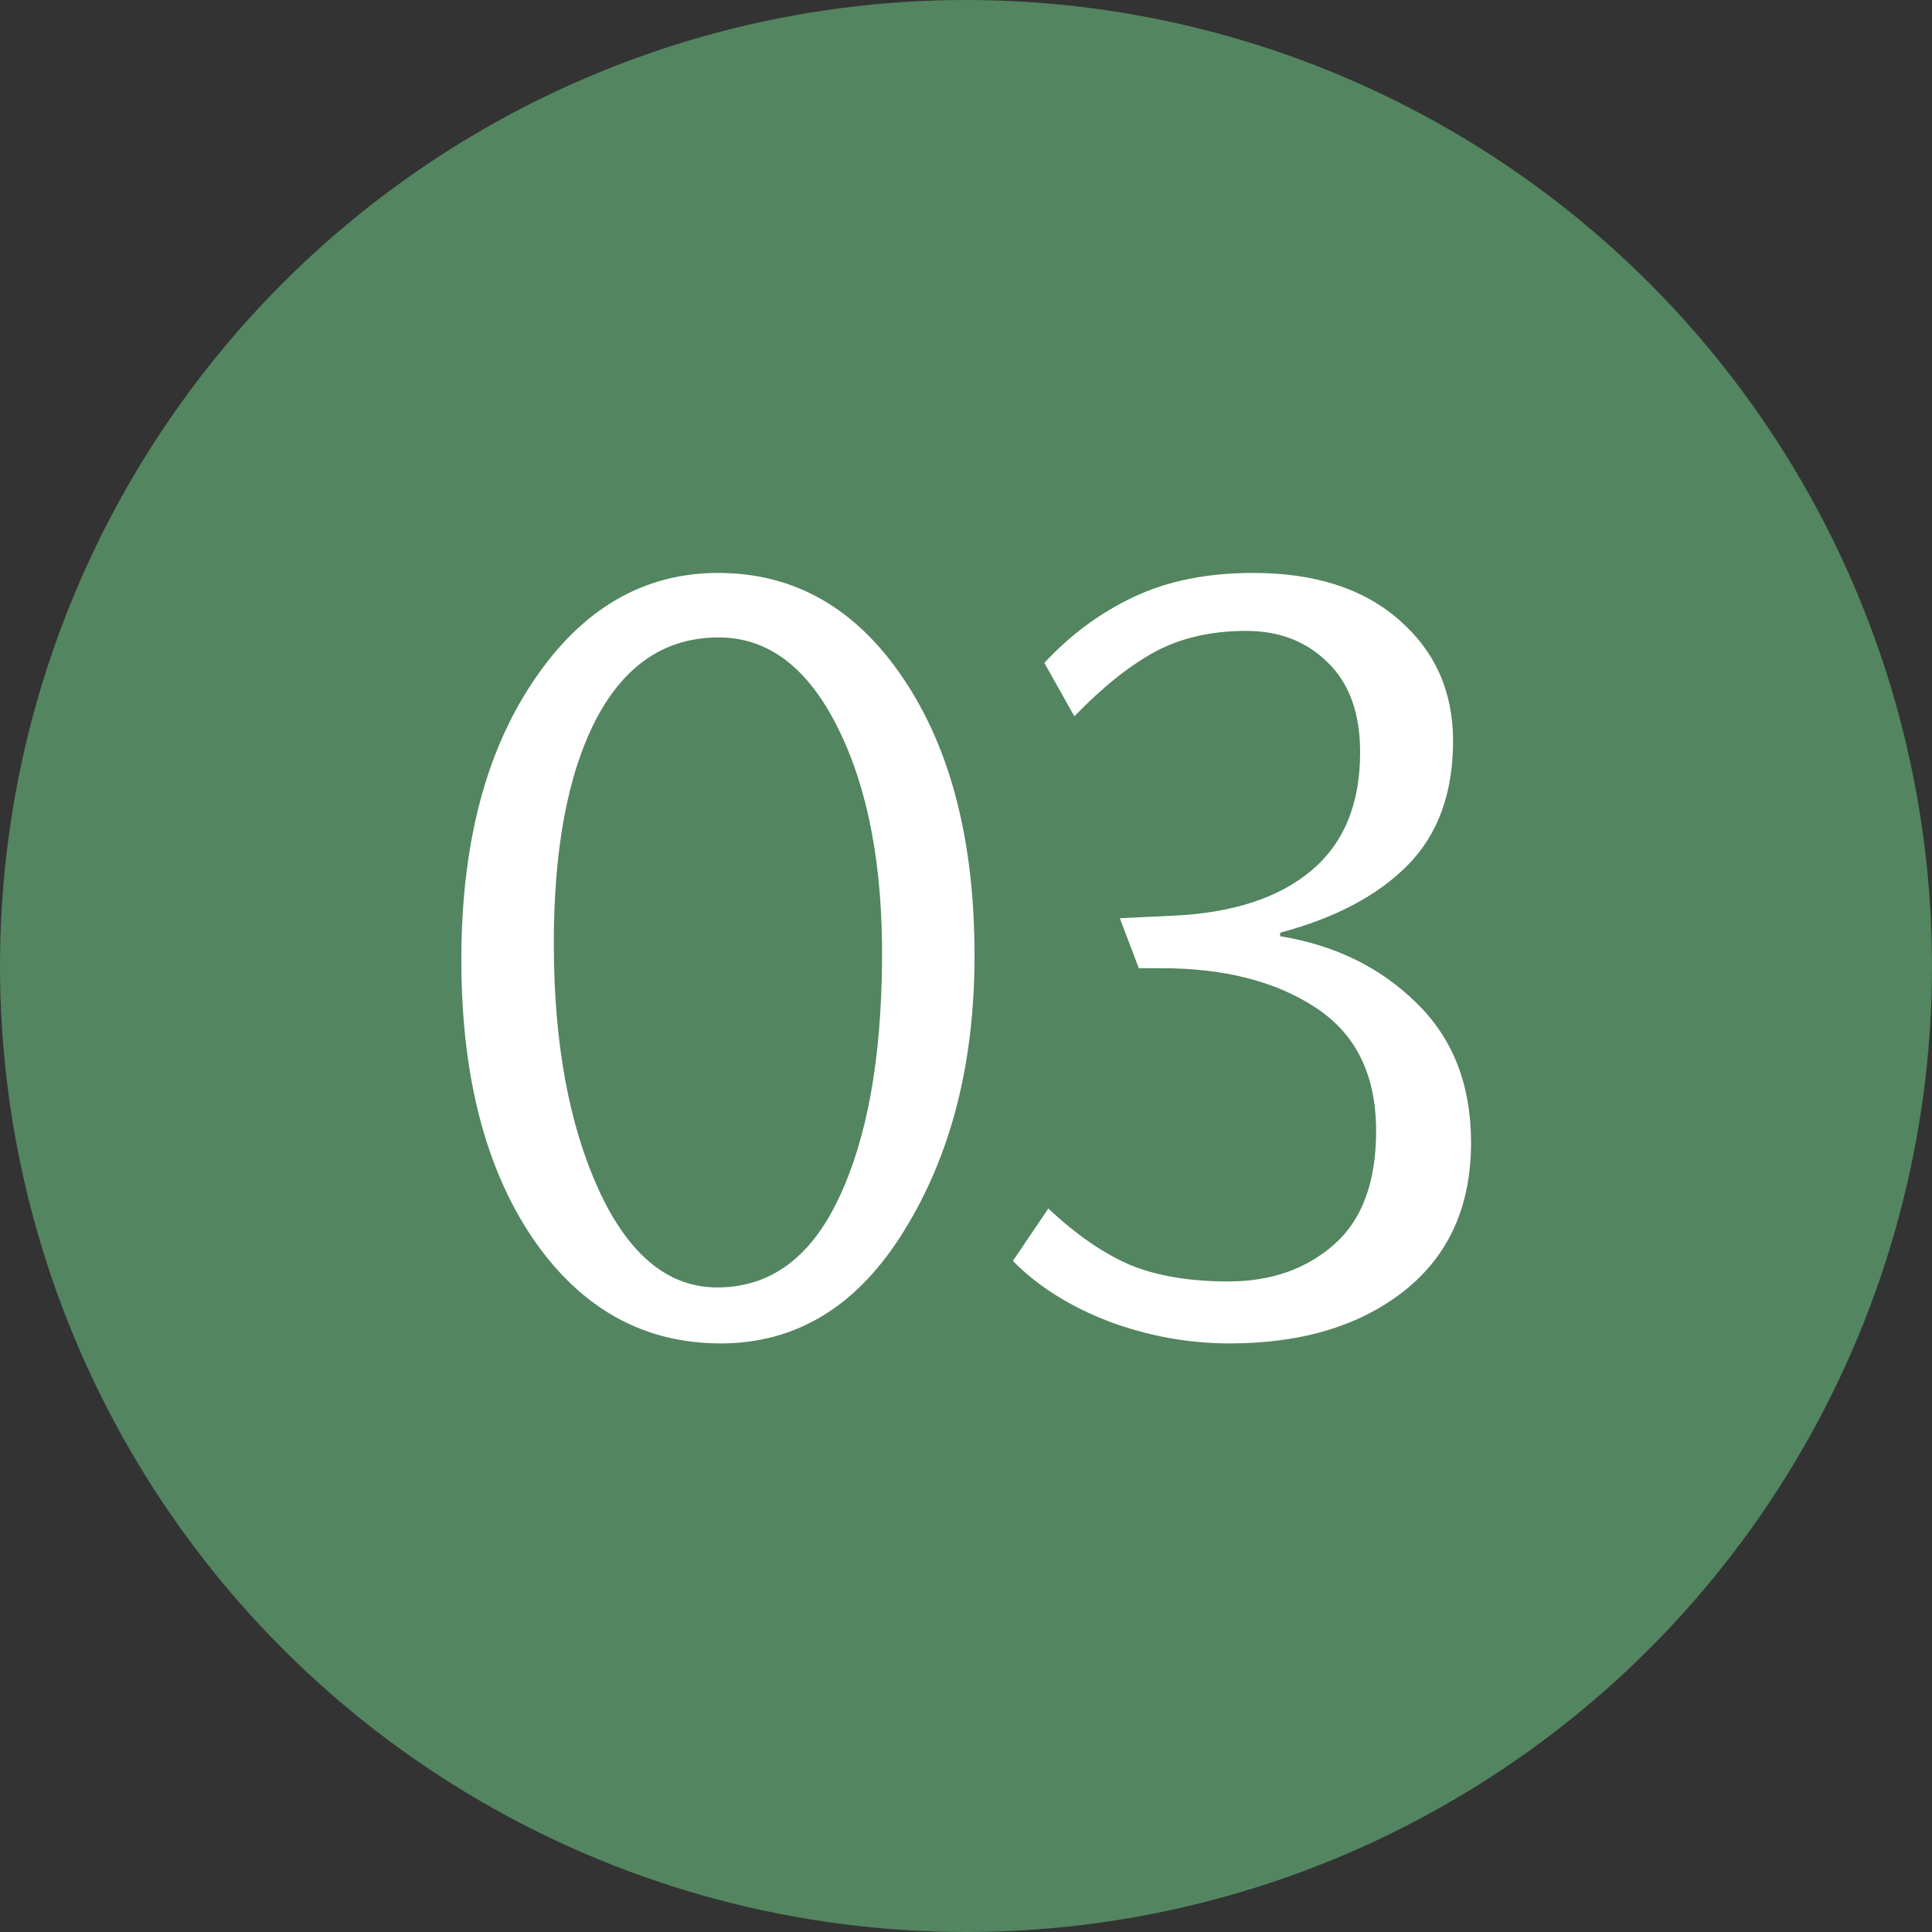 <?xml version="1.0" encoding="UTF-8"?> <svg xmlns="http://www.w3.org/2000/svg" width="29" height="29" viewBox="0 0 29 29" fill="none"><rect x="0" y="0" width="29" height="29" fill="#333333" stroke="none"/><circle cx="14.5" cy="14.5" r="14.5" fill="#538560"></circle><path d="M6.925 14.405C6.925 12.68 7.288 11.283 8.013 10.213C8.738 9.137 9.66 8.6 10.78 8.6C11.925 8.6 12.853 9.13 13.563 10.19C14.273 11.245 14.628 12.63 14.628 14.345C14.628 15.955 14.278 17.328 13.578 18.462C12.883 19.598 11.963 20.165 10.818 20.165C9.658 20.165 8.718 19.64 7.998 18.59C7.283 17.535 6.925 16.14 6.925 14.405ZM8.313 14.21C8.318 15.67 8.543 16.887 8.988 17.863C9.438 18.837 10.03 19.325 10.765 19.325C11.56 19.325 12.168 18.88 12.588 17.99C13.013 17.1 13.23 15.905 13.24 14.405C13.25 12.995 13.03 11.838 12.58 10.932C12.13 10.023 11.533 9.568 10.788 9.568C9.988 9.568 9.373 9.98 8.943 10.805C8.518 11.63 8.308 12.765 8.313 14.21ZM15.204 18.927L15.736 18.14C16.156 18.535 16.566 18.817 16.966 18.988C17.366 19.152 17.856 19.235 18.436 19.235C19.076 19.235 19.606 19.05 20.026 18.68C20.446 18.31 20.656 17.742 20.656 16.977C20.656 16.137 20.354 15.52 19.749 15.125C19.149 14.73 18.376 14.533 17.431 14.533H17.094L16.809 13.783L17.604 13.745C18.499 13.705 19.191 13.48 19.681 13.07C20.171 12.66 20.416 12.068 20.416 11.293C20.416 10.707 20.254 10.258 19.929 9.943C19.609 9.627 19.201 9.47 18.706 9.47C18.181 9.47 17.724 9.575 17.334 9.785C16.949 9.995 16.546 10.318 16.126 10.752L15.676 9.95C16.071 9.525 16.519 9.195 17.019 8.96C17.524 8.72 18.121 8.6 18.811 8.6C19.736 8.6 20.466 8.835 21.001 9.305C21.541 9.775 21.811 10.38 21.811 11.12C21.811 11.905 21.584 12.527 21.129 12.988C20.679 13.443 20.041 13.78 19.216 14V14.053C20.041 14.188 20.724 14.523 21.264 15.057C21.809 15.588 22.081 16.285 22.081 17.15C22.081 18.105 21.746 18.848 21.076 19.378C20.411 19.902 19.539 20.165 18.459 20.165C17.839 20.165 17.234 20.055 16.644 19.835C16.059 19.61 15.579 19.308 15.204 18.927Z" fill="white"></path></svg> 